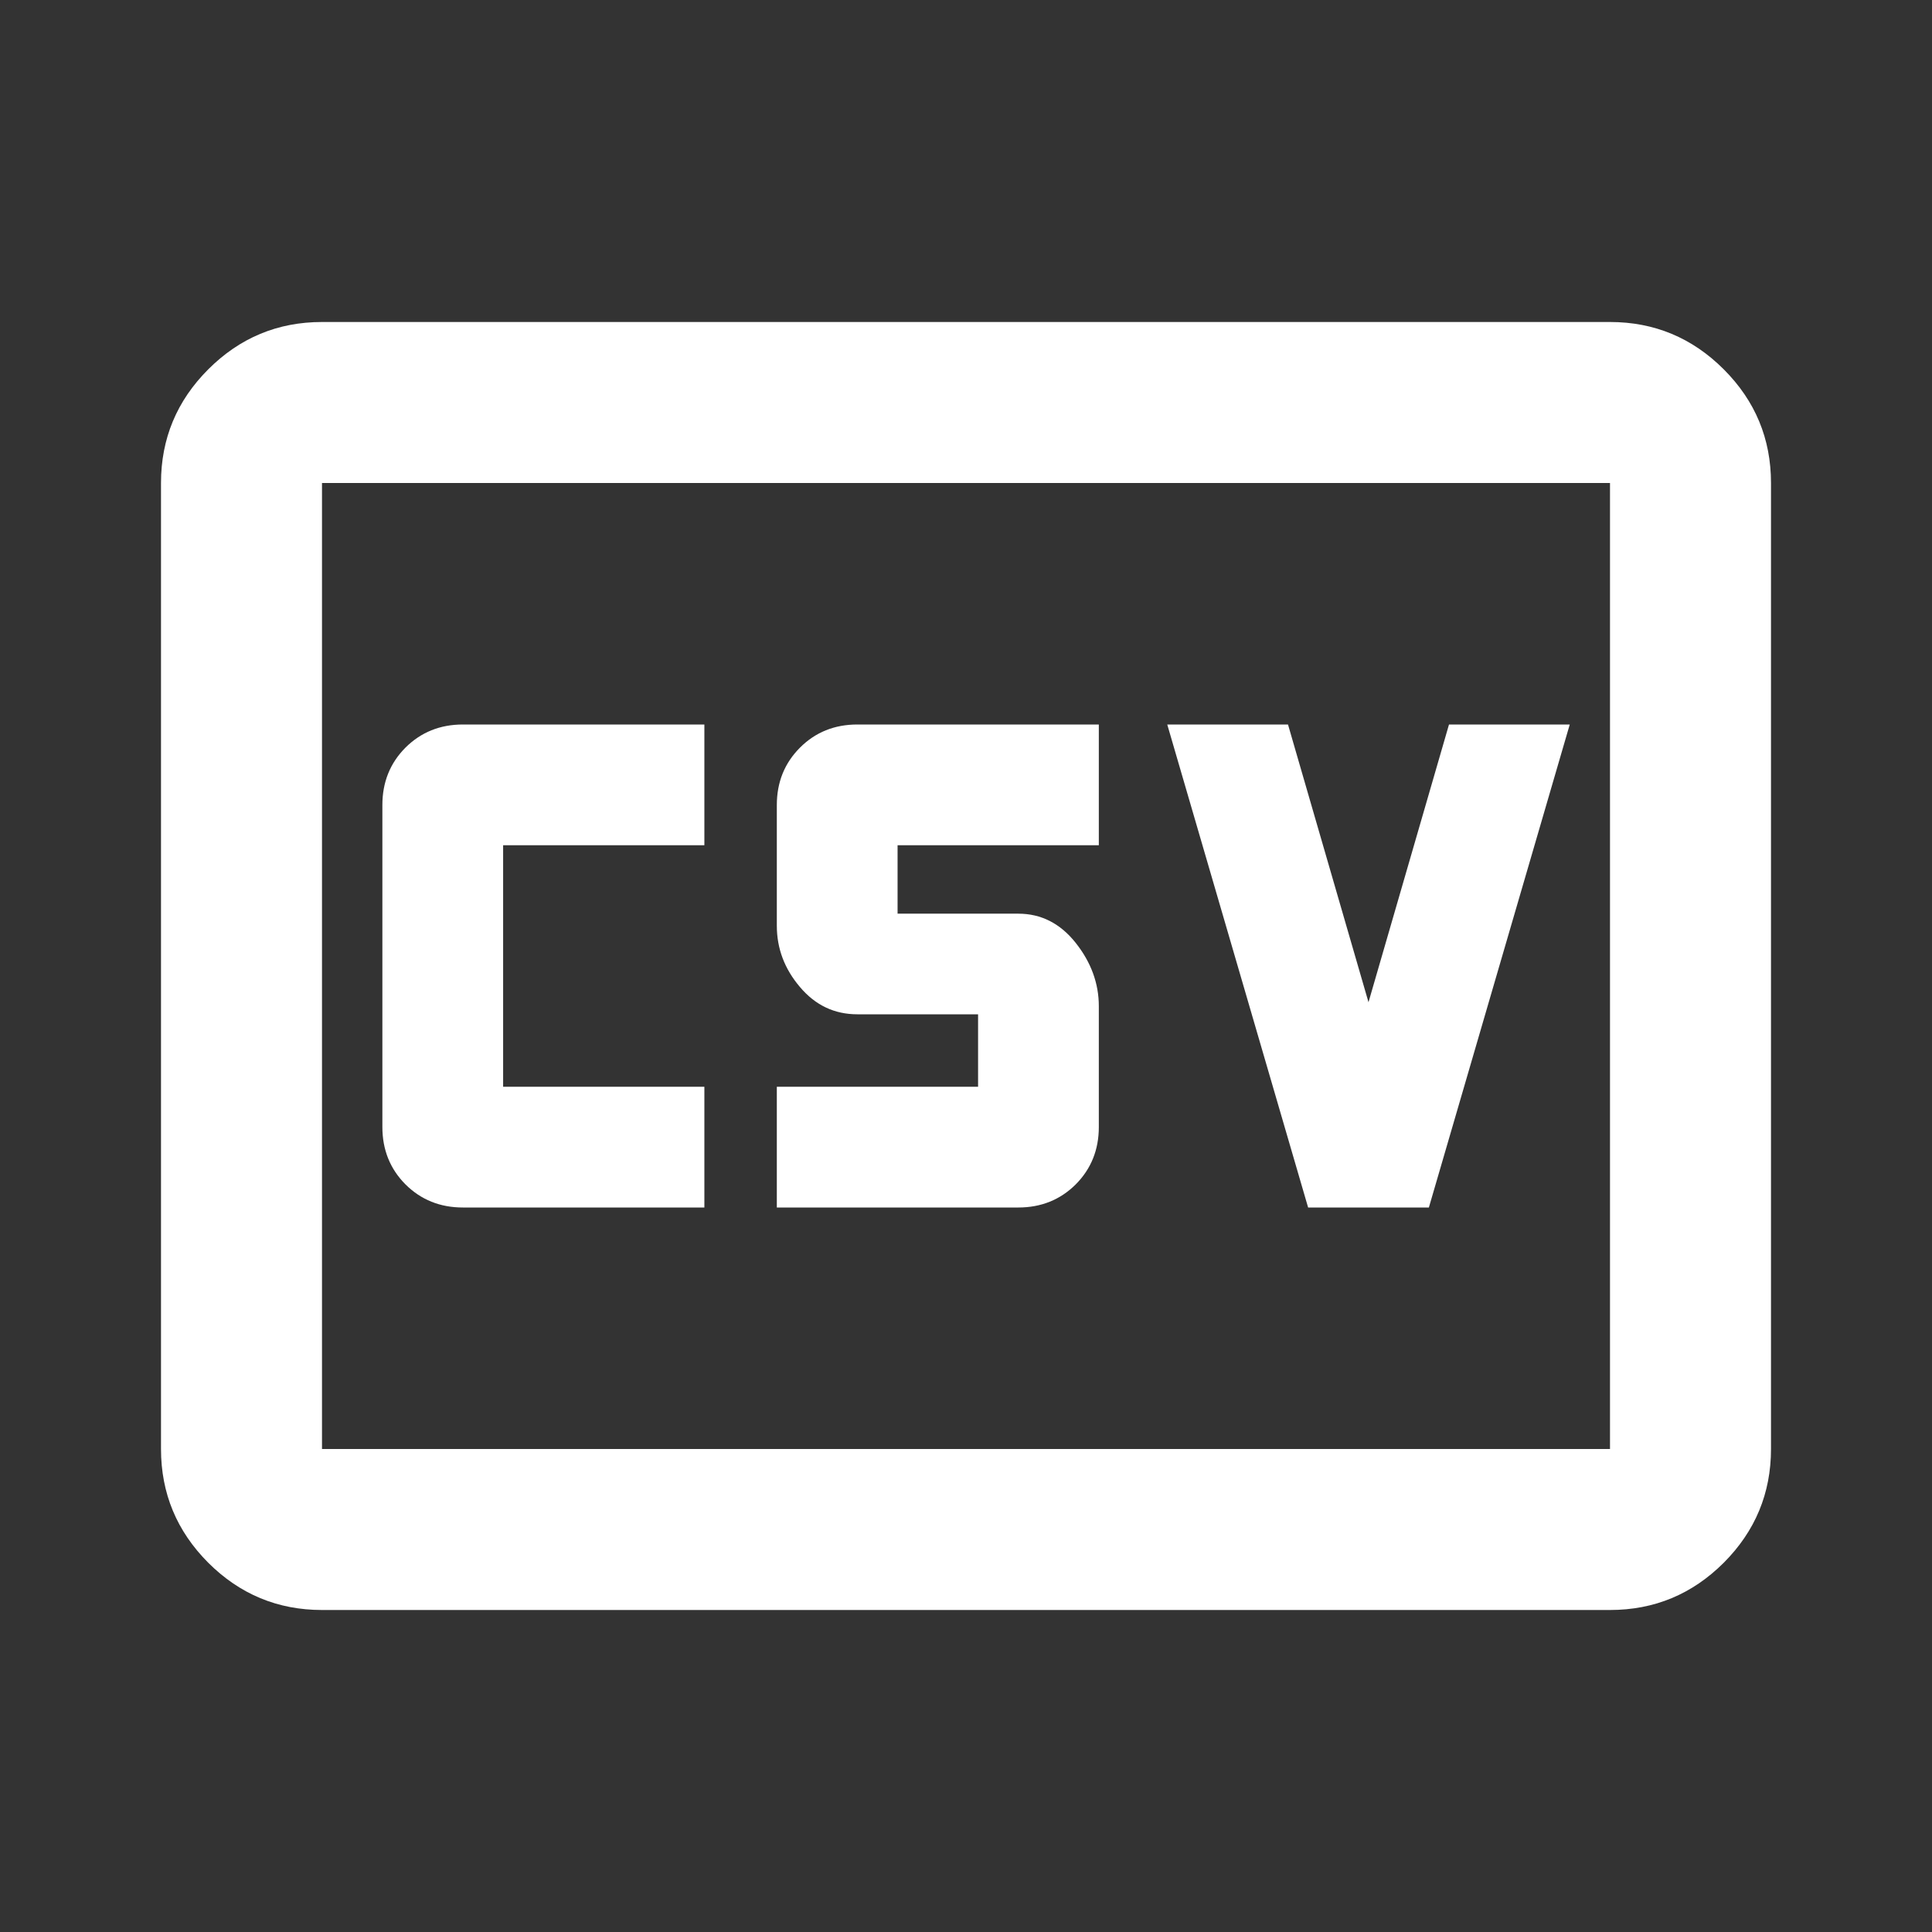 <svg width="24" height="24" viewBox="0 0 24 24" fill="none" xmlns="http://www.w3.org/2000/svg">
<rect x="0" y="0" width="24" height="24" fill="#333333" stroke="none"/>
<path d="M5.75 15H8.75V13.5H6.25V10.5H8.75V9H5.75C5.467 9 5.229 9.096 5.037 9.287C4.846 9.479 4.75 9.717 4.75 10V14C4.75 14.283 4.846 14.521 5.037 14.713C5.229 14.904 5.467 15 5.75 15ZM9.65 15H12.65C12.933 15 13.171 14.904 13.363 14.713C13.554 14.521 13.65 14.283 13.65 14V12.5C13.65 12.217 13.554 11.954 13.363 11.713C13.171 11.471 12.933 11.35 12.65 11.35H11.15V10.5H13.65V9H10.65C10.367 9 10.129 9.096 9.938 9.287C9.746 9.479 9.65 9.717 9.65 10V11.5C9.65 11.783 9.746 12.037 9.938 12.262C10.129 12.488 10.367 12.6 10.65 12.6H12.15V13.5H9.65V15ZM16.25 15H17.75L19.5 9H18L17 12.45L16 9H14.5L16.25 15ZM4 20C3.45 20 2.979 19.804 2.587 19.413C2.196 19.021 2 18.55 2 18V6C2 5.45 2.196 4.979 2.587 4.588C2.979 4.196 3.45 4 4 4H20C20.55 4 21.021 4.196 21.413 4.588C21.804 4.979 22 5.45 22 6V18C22 18.55 21.804 19.021 21.413 19.413C21.021 19.804 20.55 20 20 20H4ZM4 18H20V6H4V18Z" fill="white"/>
</svg>
